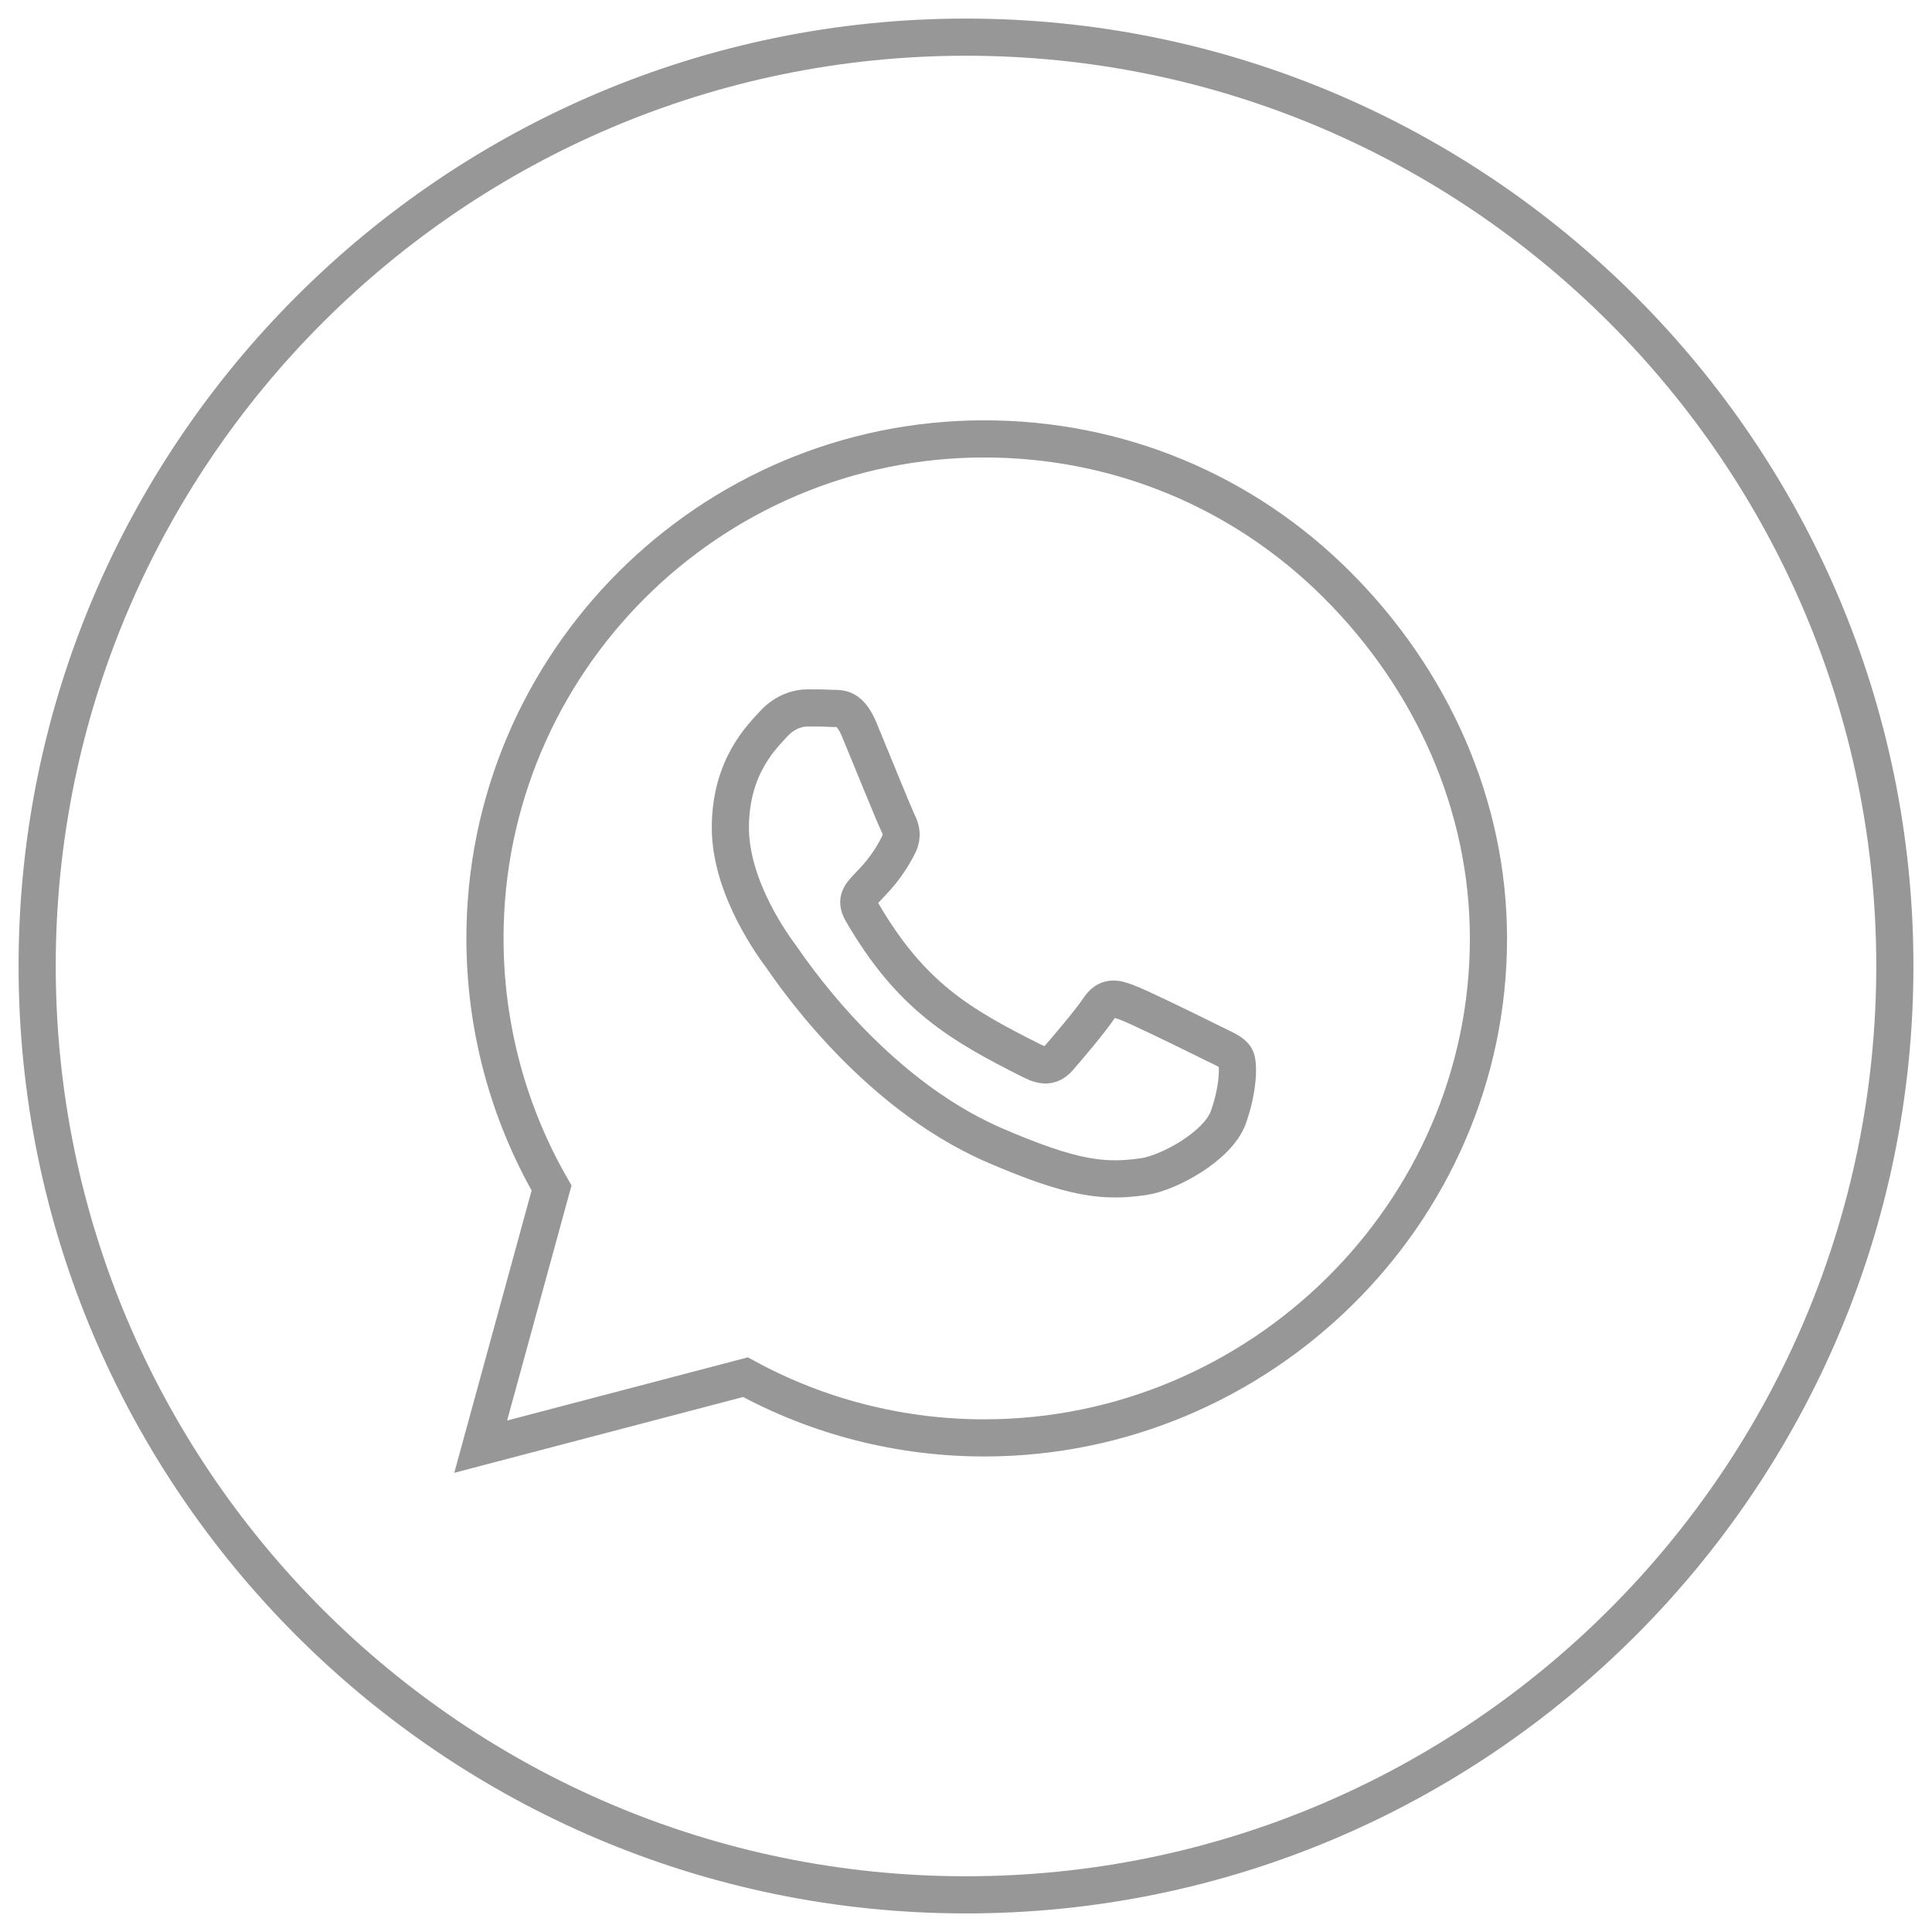 <?xml version="1.0" encoding="UTF-8"?>
<svg width="52px" height="52px" viewBox="0 0 52 52" version="1.1" xmlns="http://www.w3.org/2000/svg" xmlns:xlink="http://www.w3.org/1999/xlink">
    <title>whatsapp</title>
    <g id="whatsapp" stroke="none" stroke-width="1" fill="none" fill-rule="evenodd">
        <g id="linkedin" transform="translate(0.5, 0.5)" fill="#989797" fill-rule="nonzero">
            <path d="M25.5,51 C11.439,51 0,39.561 0,25.5 C0,11.439 11.439,0 25.5,0 C39.561,0 51,11.44 51,25.5 C51,39.561 39.561,51 25.5,51 Z M25.5,1 C11.99,1 1,11.991 1,25.5 C1,39.01 11.99,50 25.5,50 C39.01,50 50,39.01 50,25.5 C50,11.991 39.01,1 25.5,1 Z" id="Shape"></path>
        </g>
        <path d="M12.938,38.937 L20.064,37.067 C22.026,38.138 24.235,38.701 26.488,38.701 L26.494,38.701 C33.899,38.701 40.062,32.671 40.062,25.26 C40.062,21.67 38.537,18.297 36,15.754 C33.463,13.211 30.084,11.813 26.494,11.813 C19.083,11.813 13.053,17.843 13.053,25.254 C13.053,27.621 13.67,29.934 14.845,31.975 L12.938,38.937 Z M30.799,31.666 C31.447,31.569 32.785,30.855 33.063,30.067 C33.342,29.28 33.342,28.608 33.257,28.469 C33.178,28.318 32.954,28.233 32.621,28.069 L32.424,27.971 C31.871,27.696 30.594,27.074 30.327,26.98 C30.018,26.864 29.794,26.81 29.57,27.149 C29.346,27.488 28.704,28.239 28.504,28.469 C28.31,28.693 28.11,28.723 27.777,28.554 C25.804,27.567 24.508,26.792 23.206,24.558 C22.861,23.964 23.551,24.007 24.193,22.723 C24.302,22.499 24.248,22.305 24.163,22.136 C24.078,21.966 23.406,20.313 23.128,19.641 C22.913,19.127 22.696,19.073 22.512,19.068 L22.416,19.067 C22.4,19.067 22.385,19.067 22.371,19.066 C22.177,19.054 21.953,19.054 21.729,19.054 C21.505,19.054 21.142,19.139 20.833,19.472 C20.524,19.811 19.658,20.622 19.658,22.275 C19.658,23.928 20.863,25.526 21.027,25.75 C21.196,25.974 23.394,29.365 26.766,30.824 C28.898,31.745 29.733,31.823 30.799,31.666 Z" stroke="#979797" fill-rule="nonzero"></path>
    </g>
</svg>